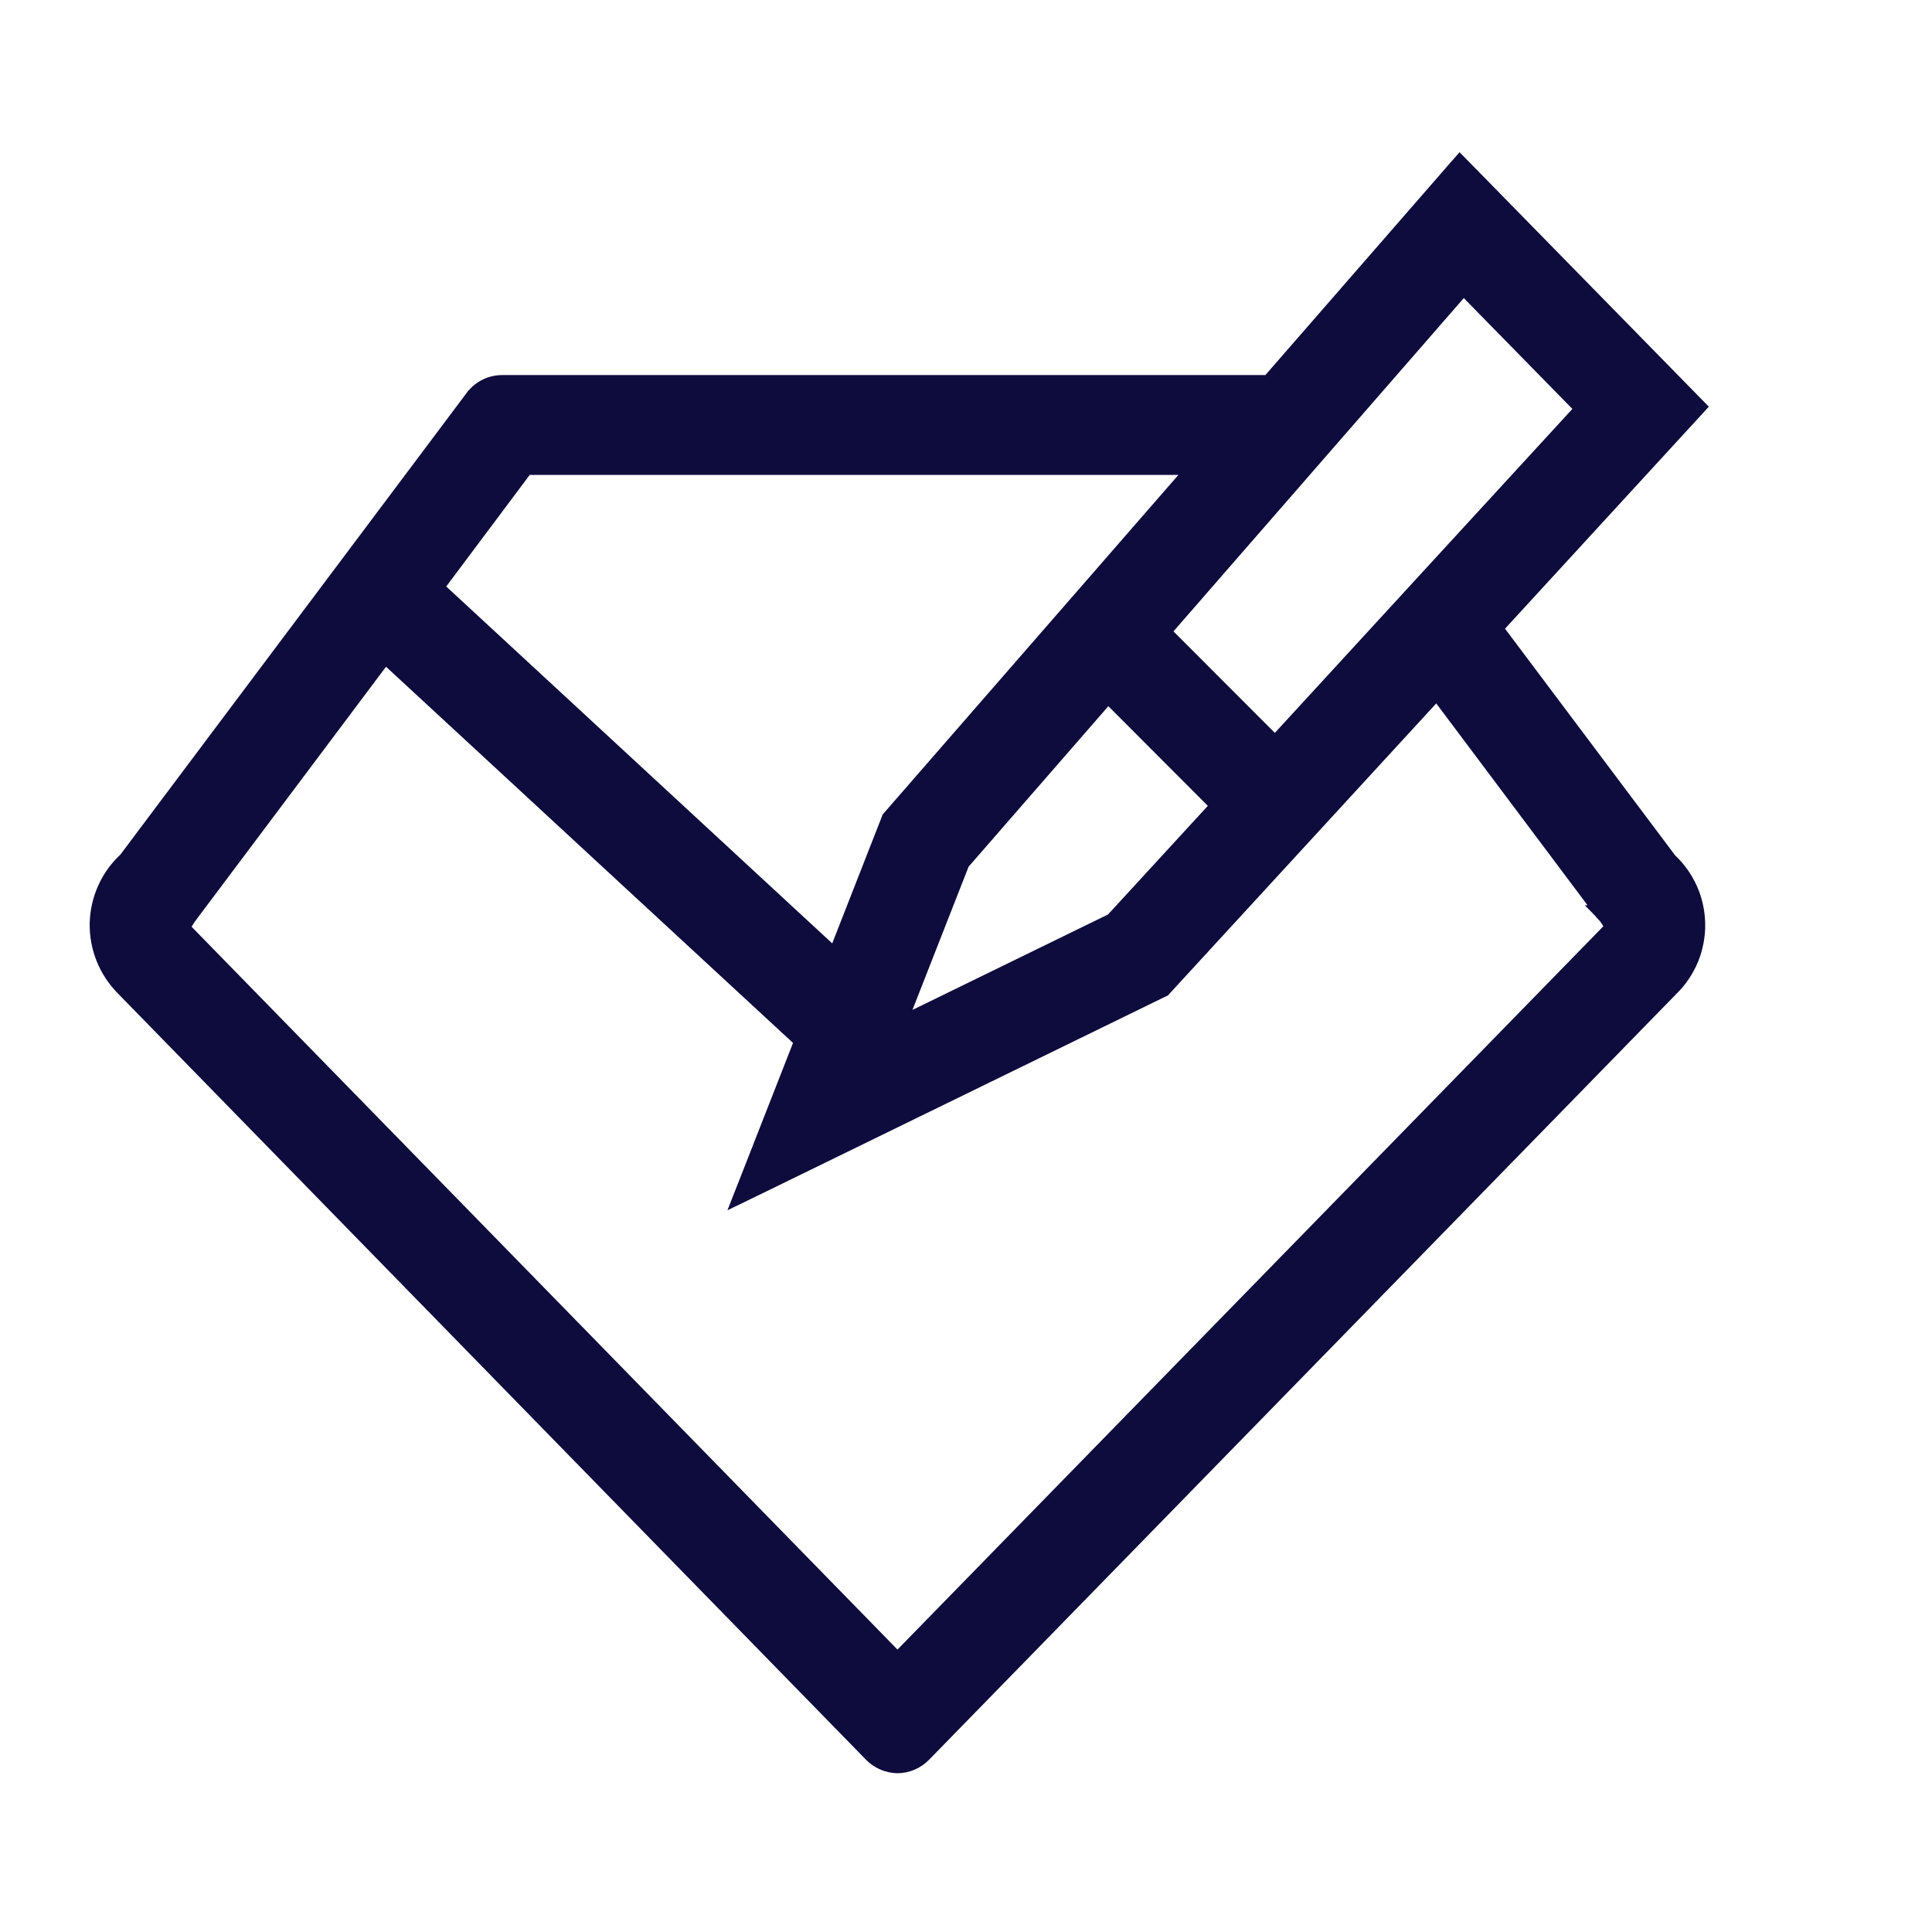 <svg width="28" height="28" viewBox="0 0 28 28" fill="none" xmlns="http://www.w3.org/2000/svg">
<g id="Group 1000006678">
<path id="Vector" d="M7.276 5.536C7.192 5.536 7.109 5.556 7.035 5.593C6.96 5.631 6.895 5.685 6.845 5.753C6.844 5.753 6.844 5.753 6.844 5.753L1.819 12.453C1.692 12.57 1.589 12.711 1.518 12.868C1.445 13.028 1.405 13.201 1.4 13.377C1.396 13.553 1.428 13.728 1.493 13.891C1.558 14.054 1.656 14.203 1.78 14.327C1.78 14.327 1.78 14.327 1.78 14.328L12.622 25.433C12.723 25.536 12.861 25.596 13.005 25.599L13.008 25.599C13.079 25.598 13.15 25.584 13.216 25.555C13.282 25.527 13.342 25.486 13.392 25.435L24.226 14.332C24.226 14.332 24.226 14.332 24.227 14.331C24.352 14.209 24.45 14.062 24.517 13.9C24.583 13.737 24.616 13.563 24.613 13.387C24.61 13.212 24.572 13.039 24.5 12.879C24.429 12.722 24.328 12.58 24.202 12.463L21.682 9.105L24.564 5.966L24.628 5.896L24.562 5.829L21.233 2.43L21.157 2.353L21.086 2.434L18.384 5.536H7.276ZM7.276 5.536L7.276 5.636M7.276 5.536H7.276V5.636M7.276 5.636C7.208 5.636 7.14 5.652 7.079 5.683C7.018 5.713 6.965 5.758 6.925 5.812L1.893 12.52L7.276 5.636ZM17.298 6.783L12.89 11.844L12.879 11.857L12.873 11.873L12.101 13.845L6.333 8.512L7.627 6.783H17.298ZM23.233 13.251C23.288 13.307 23.329 13.374 23.353 13.448L23.338 13.464L13.007 24.05L2.66 13.455L2.66 13.454C2.659 13.454 2.658 13.453 2.658 13.452C2.659 13.448 2.661 13.443 2.663 13.437C2.679 13.399 2.713 13.333 2.786 13.24L2.787 13.239L2.804 13.216L2.804 13.216L2.805 13.215L5.581 9.514L11.611 15.088L10.823 17.1L10.729 17.339L10.96 17.227L16.85 14.352L16.867 14.344L16.879 14.33L20.823 10.038L23.208 13.22L23.207 13.22L23.21 13.223L23.227 13.244L23.227 13.245L23.233 13.251ZM16.87 9.155L21.21 4.173L22.926 5.924L18.479 10.766L16.87 9.155ZM13.951 12.508L16.058 10.088L17.643 11.676L16.119 13.335L13.037 14.839L13.951 12.508Z" fill="#0E0B3D" stroke="#0E0B3D" stroke-width="0.2"/>
</g>
</svg>

